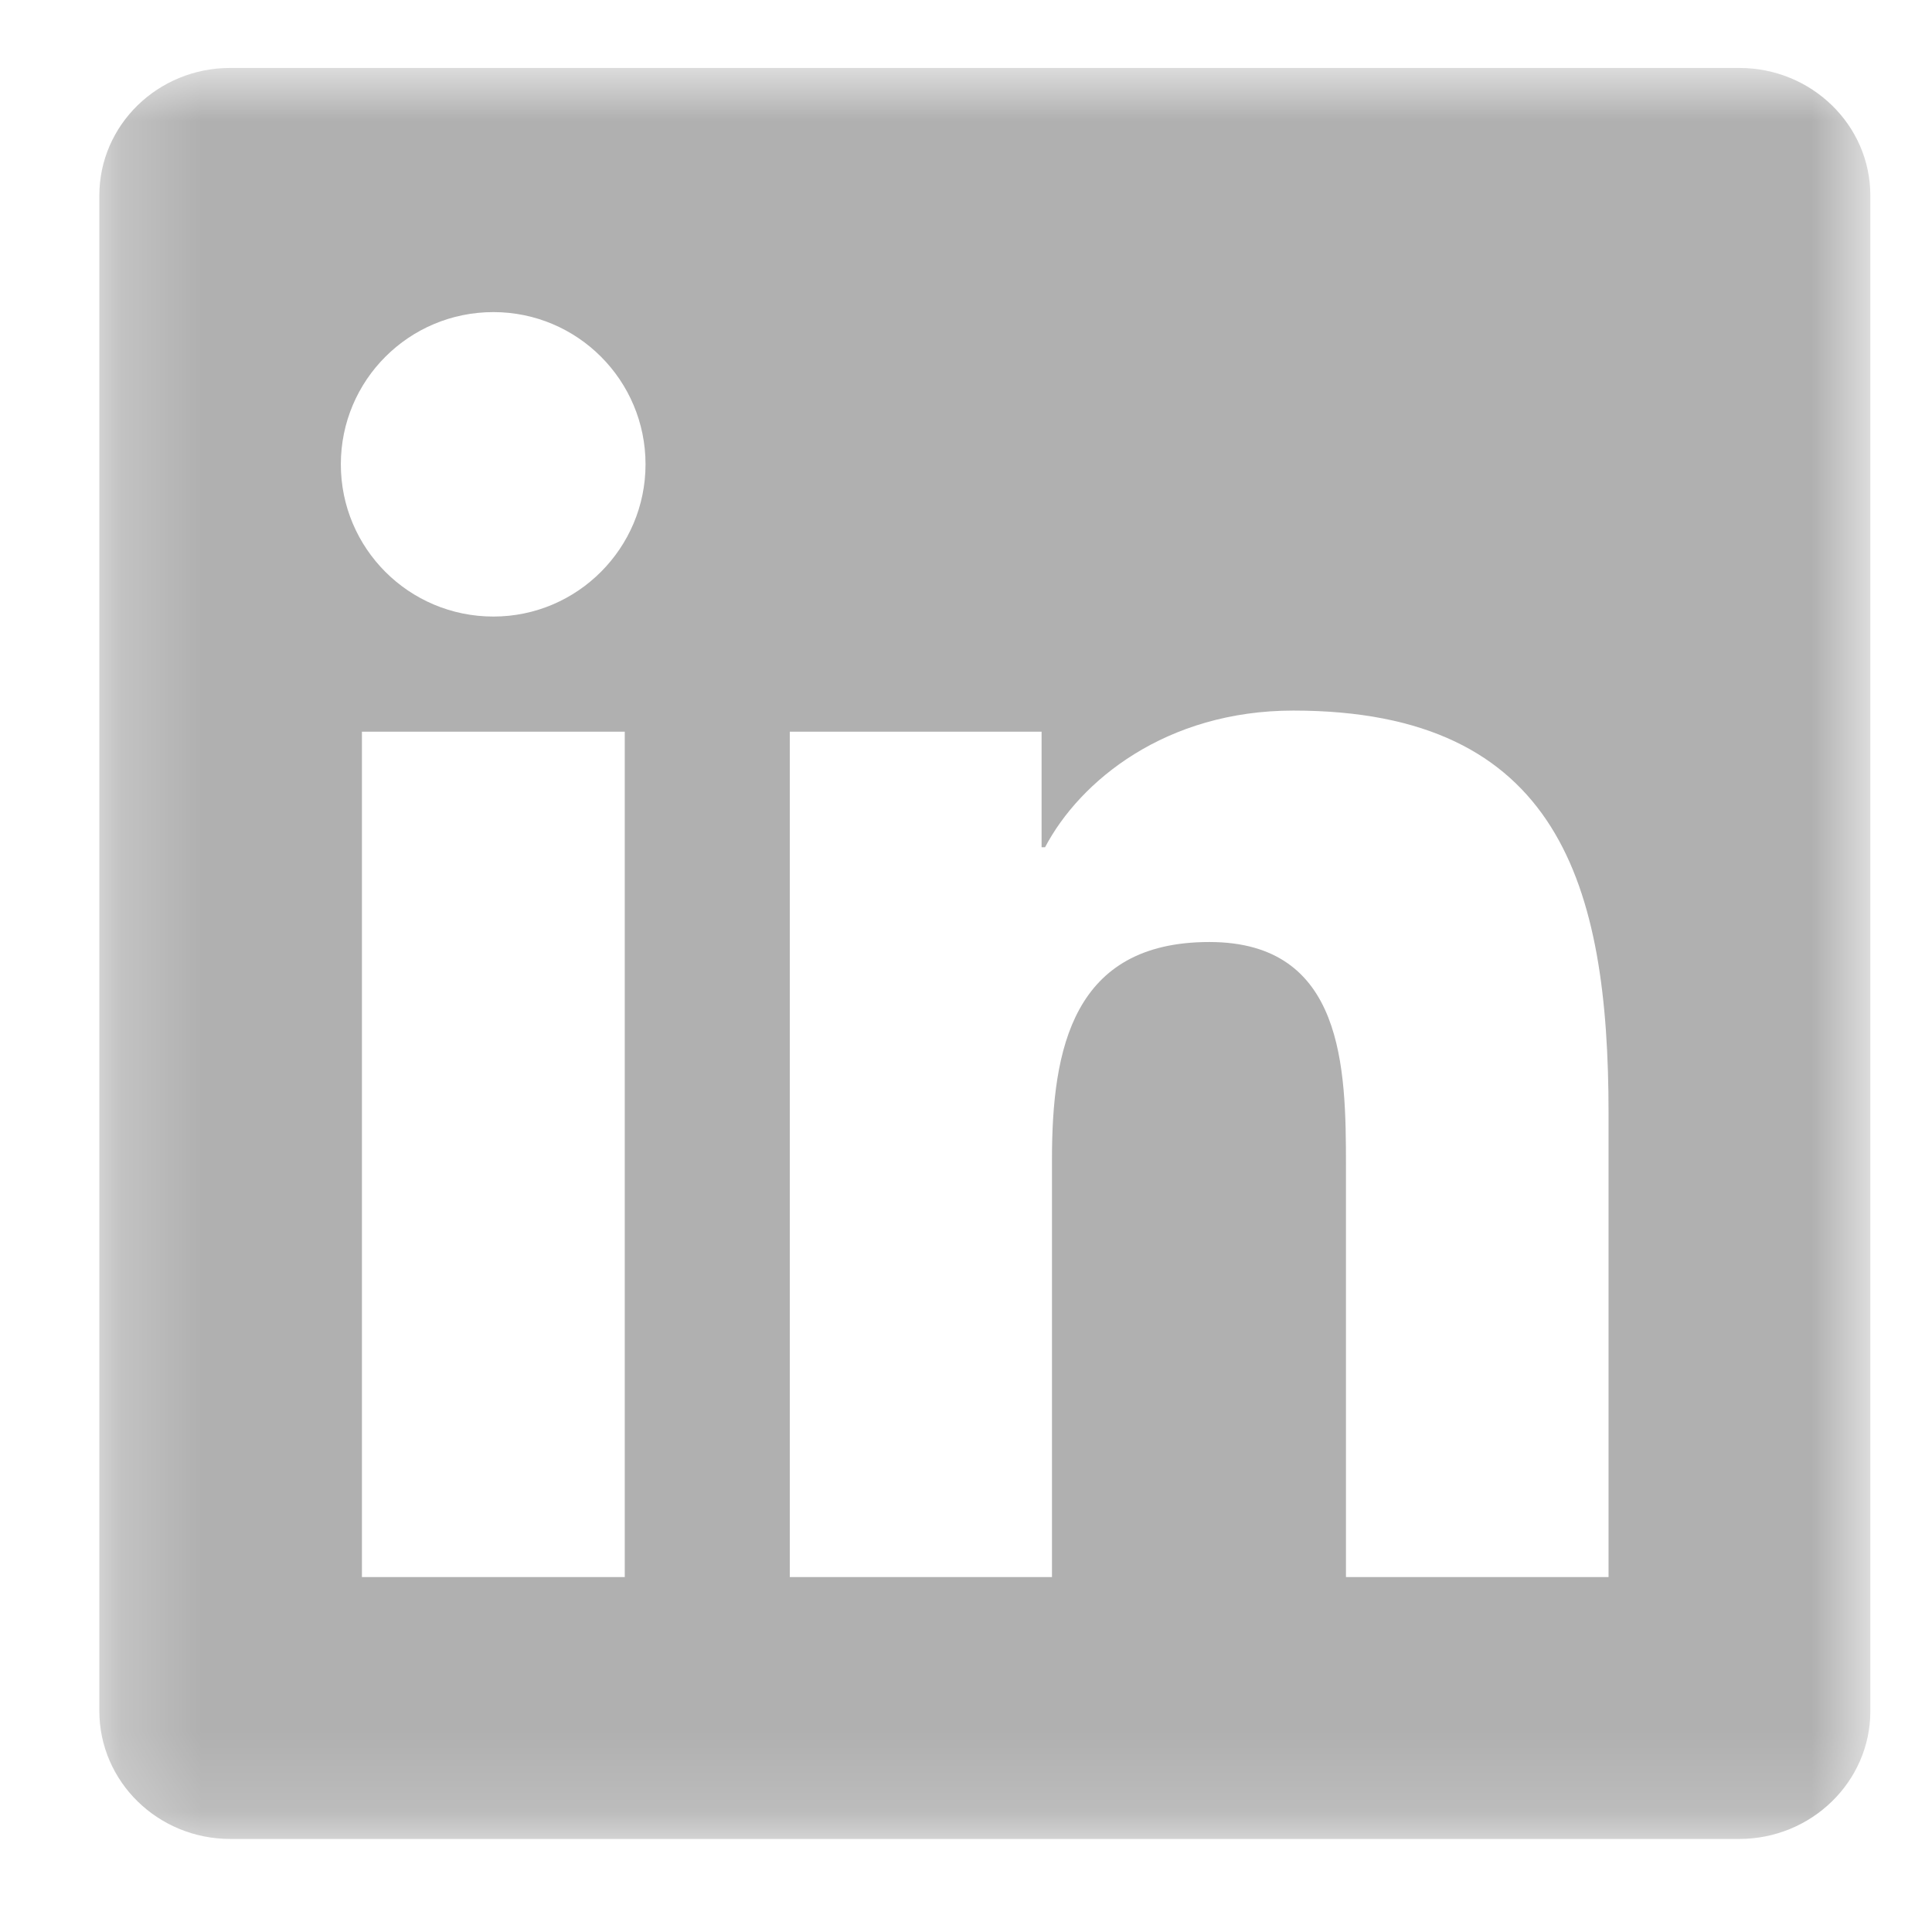 <?xml version="1.0" encoding="UTF-8"?> <svg xmlns="http://www.w3.org/2000/svg" width="24" height="24" viewBox="0 0 24 24" fill="none"><mask id="mask0_5534_6225" style="mask-type:luminance" maskUnits="userSpaceOnUse" x="1" y="0" width="23" height="23"><path d="M23.234 0.844H1.234V22.844H23.234V0.844Z" fill="white"></path></mask><g mask="url(#mask0_5534_6225)"><path d="M21.606 0.844H2.859C1.961 0.844 1.234 1.553 1.234 2.429V21.254C1.234 22.131 1.961 22.844 2.859 22.844H21.606C22.504 22.844 23.234 22.131 23.234 21.258V2.429C23.234 1.553 22.504 0.844 21.606 0.844ZM7.761 19.591H4.496V9.089H7.761V19.591ZM6.129 7.659C5.08 7.659 4.234 6.812 4.234 5.768C4.234 4.724 5.08 3.877 6.129 3.877C7.173 3.877 8.019 4.724 8.019 5.768C8.019 6.808 7.173 7.659 6.129 7.659ZM19.982 19.591H16.72V14.486C16.72 13.27 16.699 11.702 15.023 11.702C13.326 11.702 13.068 13.03 13.068 14.4V19.591H9.811V9.089H12.939V10.525H12.982C13.416 9.7 14.482 8.827 16.067 8.827C19.372 8.827 19.982 11.002 19.982 13.829V19.591Z" fill="#B0B0B0"></path></g></svg> 